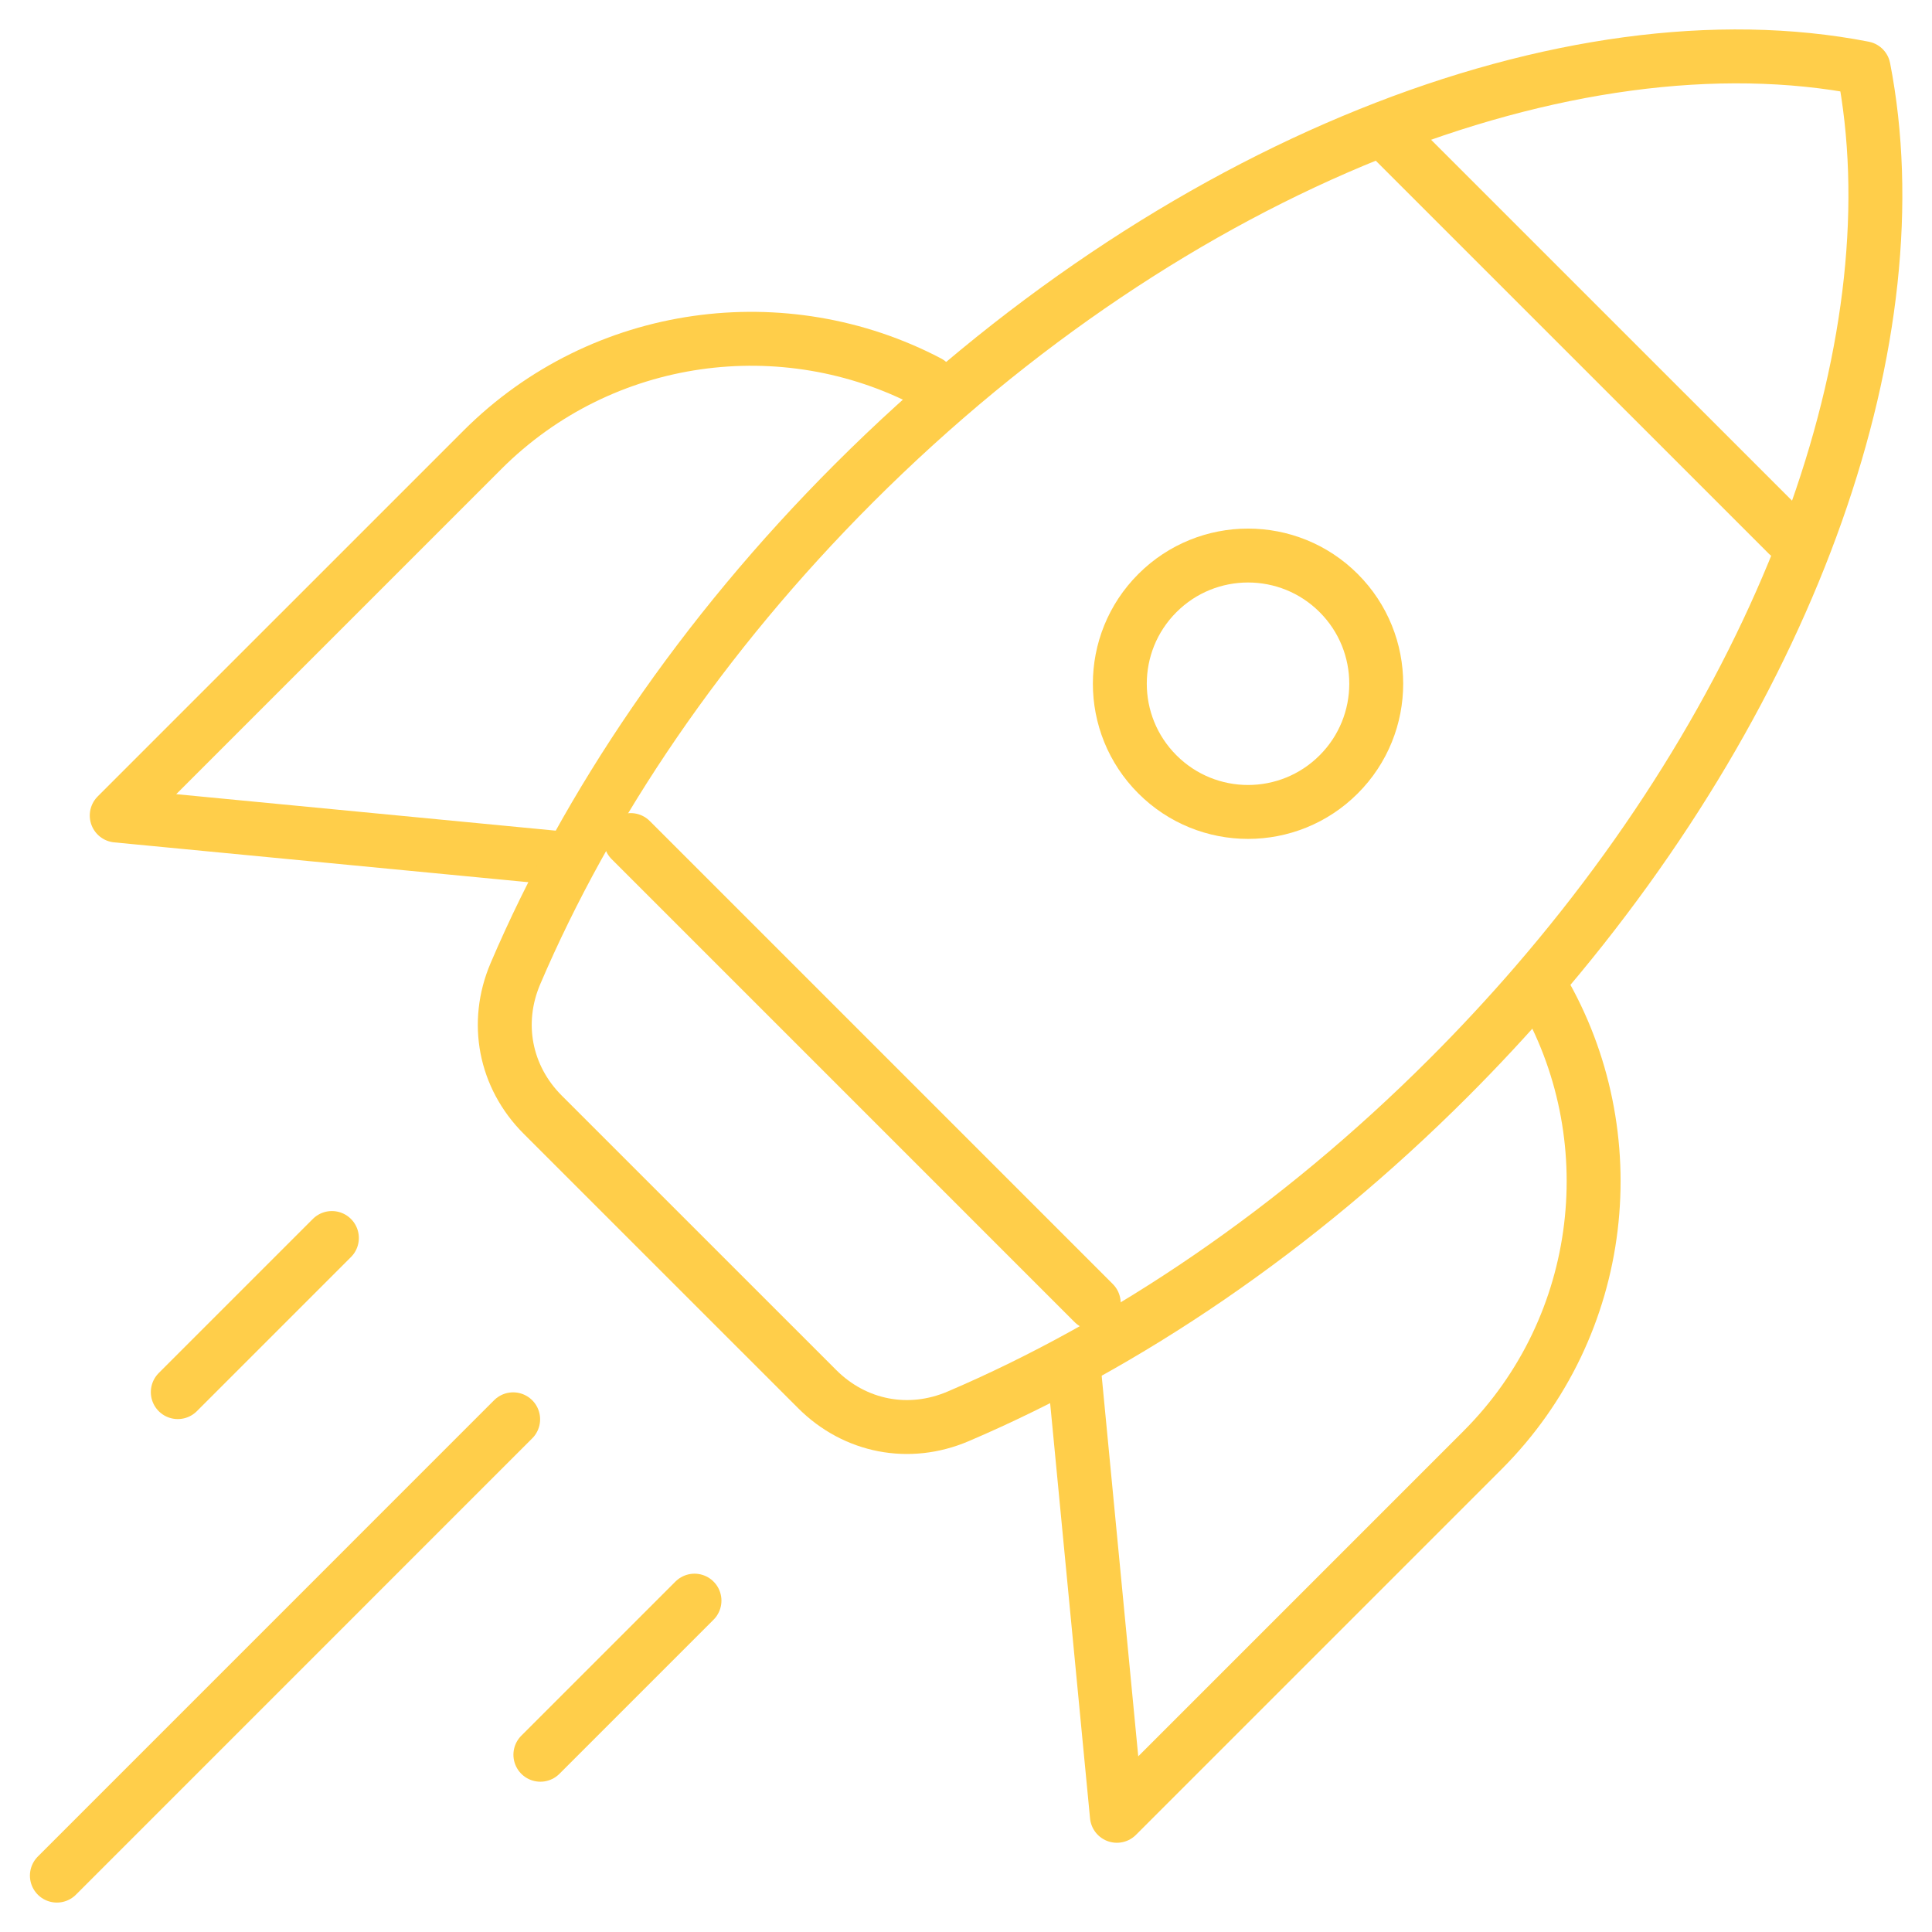 <svg width="43" height="43" viewBox="0 0 43 43" fill="none" xmlns="http://www.w3.org/2000/svg">
<g clip-path="url(#clip0_1879_44046)">
<mask id="mask0_1879_44046" style="mask-type:luminance" maskUnits="userSpaceOnUse" x="0" y="0" width="44" height="43">
<path d="M0.002 3.8147e-06H43.002V43H0.002V3.8147e-06Z" fill="white"/>
</mask>
<g mask="url(#mask0_1879_44046)">
<path d="M12.685 19.121L2.598 18.151L10.736 10.013C13.415 7.334 17.469 6.832 20.664 8.508" stroke="#FFCE4A" stroke-width="1.2" stroke-miterlimit="22.926" stroke-linecap="round" stroke-linejoin="round"/>
<path d="M23.904 30.486L24.858 40.414L32.996 32.276C35.773 29.499 36.211 25.246 34.311 22.004" stroke="#FFCE4A" stroke-width="1.2" stroke-miterlimit="22.926" stroke-linecap="round" stroke-linejoin="round"/>
<path d="M34.165 21.92C33.558 22.622 32.917 23.312 32.242 23.987C28.848 27.381 25.063 29.926 21.326 31.523C20.232 31.991 19.029 31.758 18.188 30.917L12.078 24.808C11.237 23.966 11.005 22.763 11.472 21.669C13.069 17.932 15.614 14.147 19.008 10.753C26.13 3.632 34.968 0.248 41.478 1.517C42.627 7.41 39.963 15.211 34.165 21.92Z" stroke="#FFCE4A" stroke-width="1.2" stroke-miterlimit="22.926" stroke-linecap="round" stroke-linejoin="round"/>
<path d="M30.793 2.901L39.789 11.896" stroke="#FFCE4A" stroke-width="1.2" stroke-miterlimit="22.926" stroke-linecap="round" stroke-linejoin="round"/>
<path d="M14.037 18.697L24.343 29.003" stroke="#FFCE4A" stroke-width="1.2" stroke-miterlimit="22.926" stroke-linecap="round" stroke-linejoin="round"/>
<path d="M29.795 13.2C30.909 14.314 30.909 16.121 29.795 17.235C28.681 18.35 26.874 18.35 25.76 17.235C24.645 16.121 24.645 14.314 25.76 13.2C26.874 12.086 28.681 12.086 29.795 13.2Z" stroke="#FFCE4A" stroke-width="1.2" stroke-miterlimit="22.926" stroke-linecap="round" stroke-linejoin="round"/>
<path d="M11.421 31.589L1.266 41.745" stroke="#FFCE4A" stroke-width="1.2" stroke-miterlimit="22.926" stroke-linecap="round" stroke-linejoin="round"/>
<path d="M7.387 27.554L3.957 30.984" stroke="#FFCE4A" stroke-width="1.2" stroke-miterlimit="22.926" stroke-linecap="round" stroke-linejoin="round"/>
<path d="M15.457 35.625L12.027 39.055" stroke="#FFCE4A" stroke-width="1.2" stroke-miterlimit="22.926" stroke-linecap="round" stroke-linejoin="round"/>
</g>
</g>
<defs>
<clipPath id="clip0_1879_44046">
<rect width="43" height="43" fill="white"/>
</clipPath>
</defs>
</svg>
